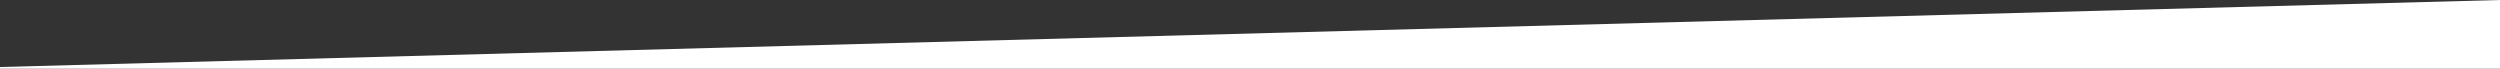 <?xml version="1.0" encoding="utf-8"?>
<!-- Generator: Adobe Illustrator 22.0.1, SVG Export Plug-In . SVG Version: 6.00 Build 0)  -->
<svg version="1.1" id="Layer_1" xmlns="http://www.w3.org/2000/svg" xmlns:xlink="http://www.w3.org/1999/xlink" x="0px" y="0px"
	 viewBox="0 0 1600 44" style="enable-background:new 0 0 1600 44;" xml:space="preserve">
<rect x="0" y="0" width="1600" height="44" fill="#333333" stroke="none"/>
<style type="text/css">
	.st0{fill:#FFFFFF;}
</style>
<polygon class="st0" points="1600,0 -41.4,44 1600,44 "/>
</svg>
